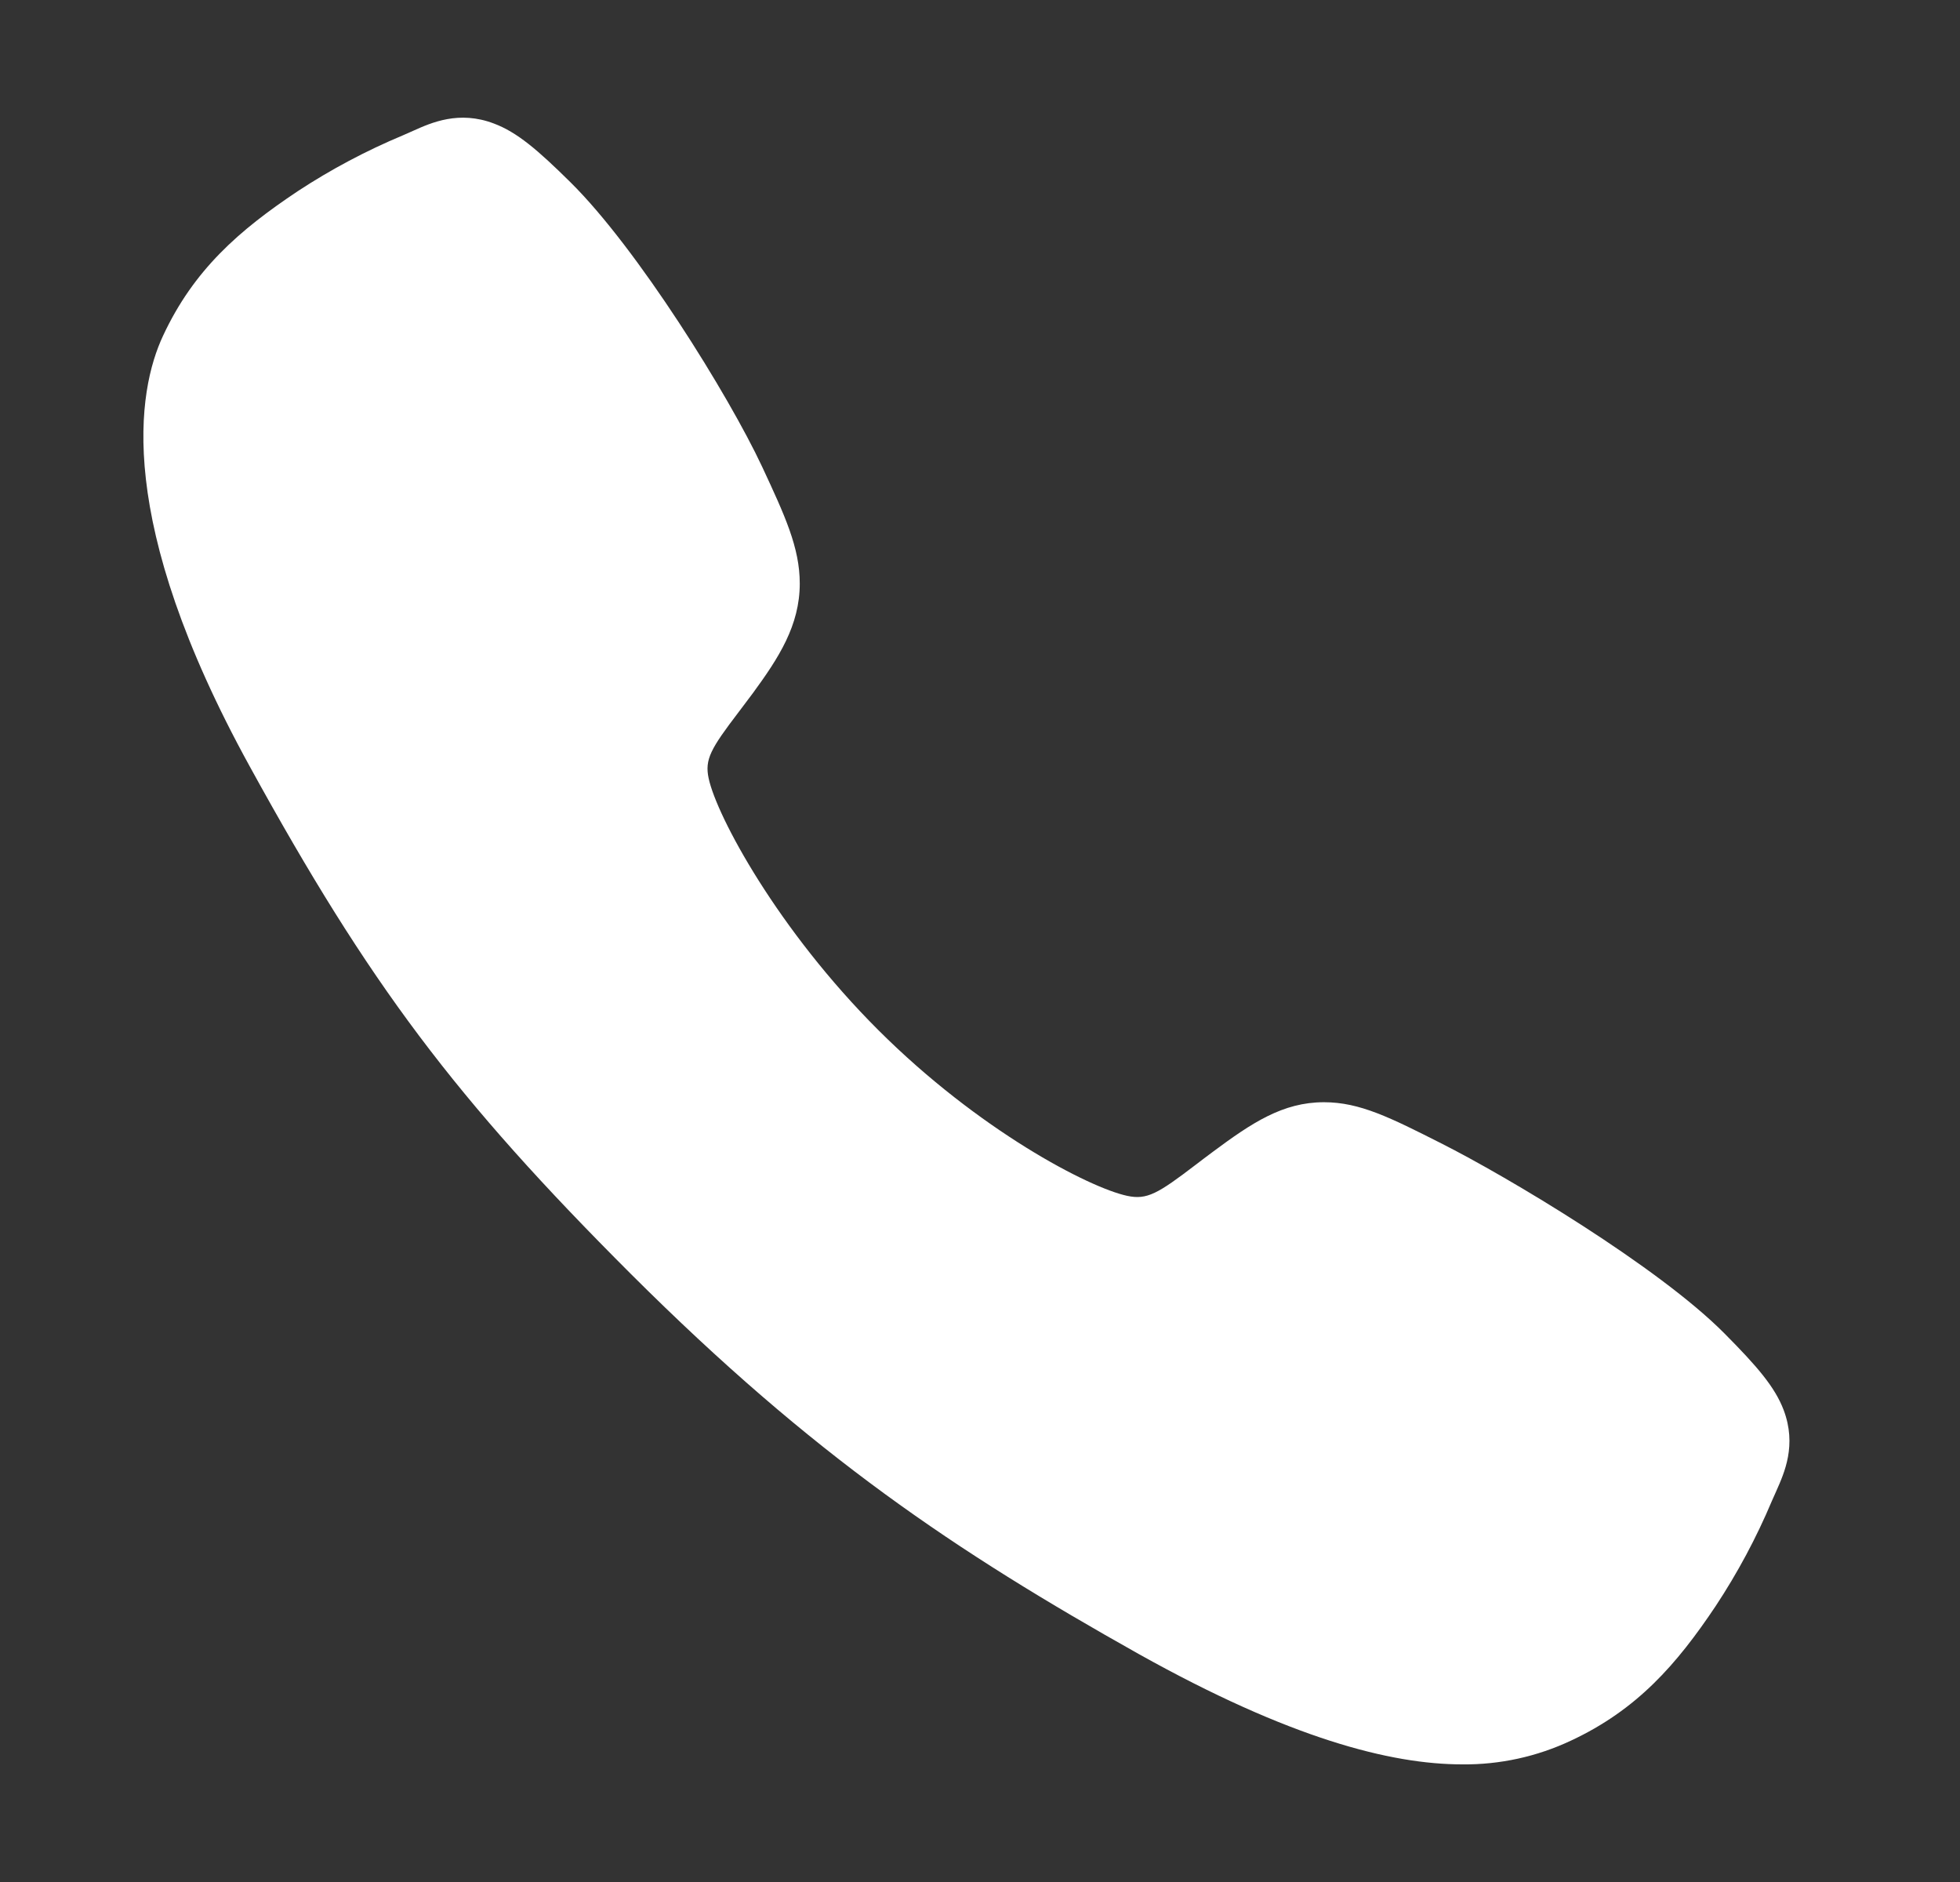 <svg width="25" height="24" viewBox="0 0 25 24" fill="none" xmlns="http://www.w3.org/2000/svg">
<rect x="0" y="0" width="25" height="24" fill="#333333" stroke="none"/>
<path d="M18.652 22.5C17.737 22.5 16.452 22.169 14.527 21.094C12.187 19.781 10.377 18.57 8.049 16.248C5.804 14.005 4.712 12.553 3.184 9.771C1.457 6.631 1.751 4.984 2.08 4.281C2.472 3.44 3.05 2.937 3.798 2.438C4.223 2.159 4.672 1.921 5.141 1.725C5.188 1.705 5.231 1.686 5.27 1.668C5.502 1.564 5.854 1.406 6.299 1.575C6.596 1.686 6.861 1.914 7.277 2.325C8.128 3.165 9.292 5.035 9.722 5.954C10.01 6.573 10.201 6.982 10.201 7.441C10.201 7.977 9.931 8.391 9.604 8.838C9.542 8.922 9.481 9.002 9.422 9.08C9.065 9.548 8.987 9.684 9.039 9.926C9.143 10.412 9.923 11.859 11.204 13.137C12.485 14.415 13.89 15.146 14.378 15.25C14.63 15.304 14.769 15.222 15.252 14.853C15.322 14.8 15.393 14.745 15.468 14.69C15.967 14.319 16.362 14.056 16.886 14.056H16.889C17.345 14.056 17.735 14.253 18.382 14.58C19.226 15.005 21.153 16.154 21.998 17.007C22.409 17.421 22.639 17.686 22.751 17.982C22.919 18.429 22.761 18.779 22.657 19.014C22.64 19.052 22.62 19.095 22.6 19.142C22.403 19.61 22.163 20.058 21.883 20.482C21.385 21.227 20.88 21.804 20.038 22.197C19.605 22.401 19.131 22.505 18.652 22.5Z" fill="white"/>
</svg>
